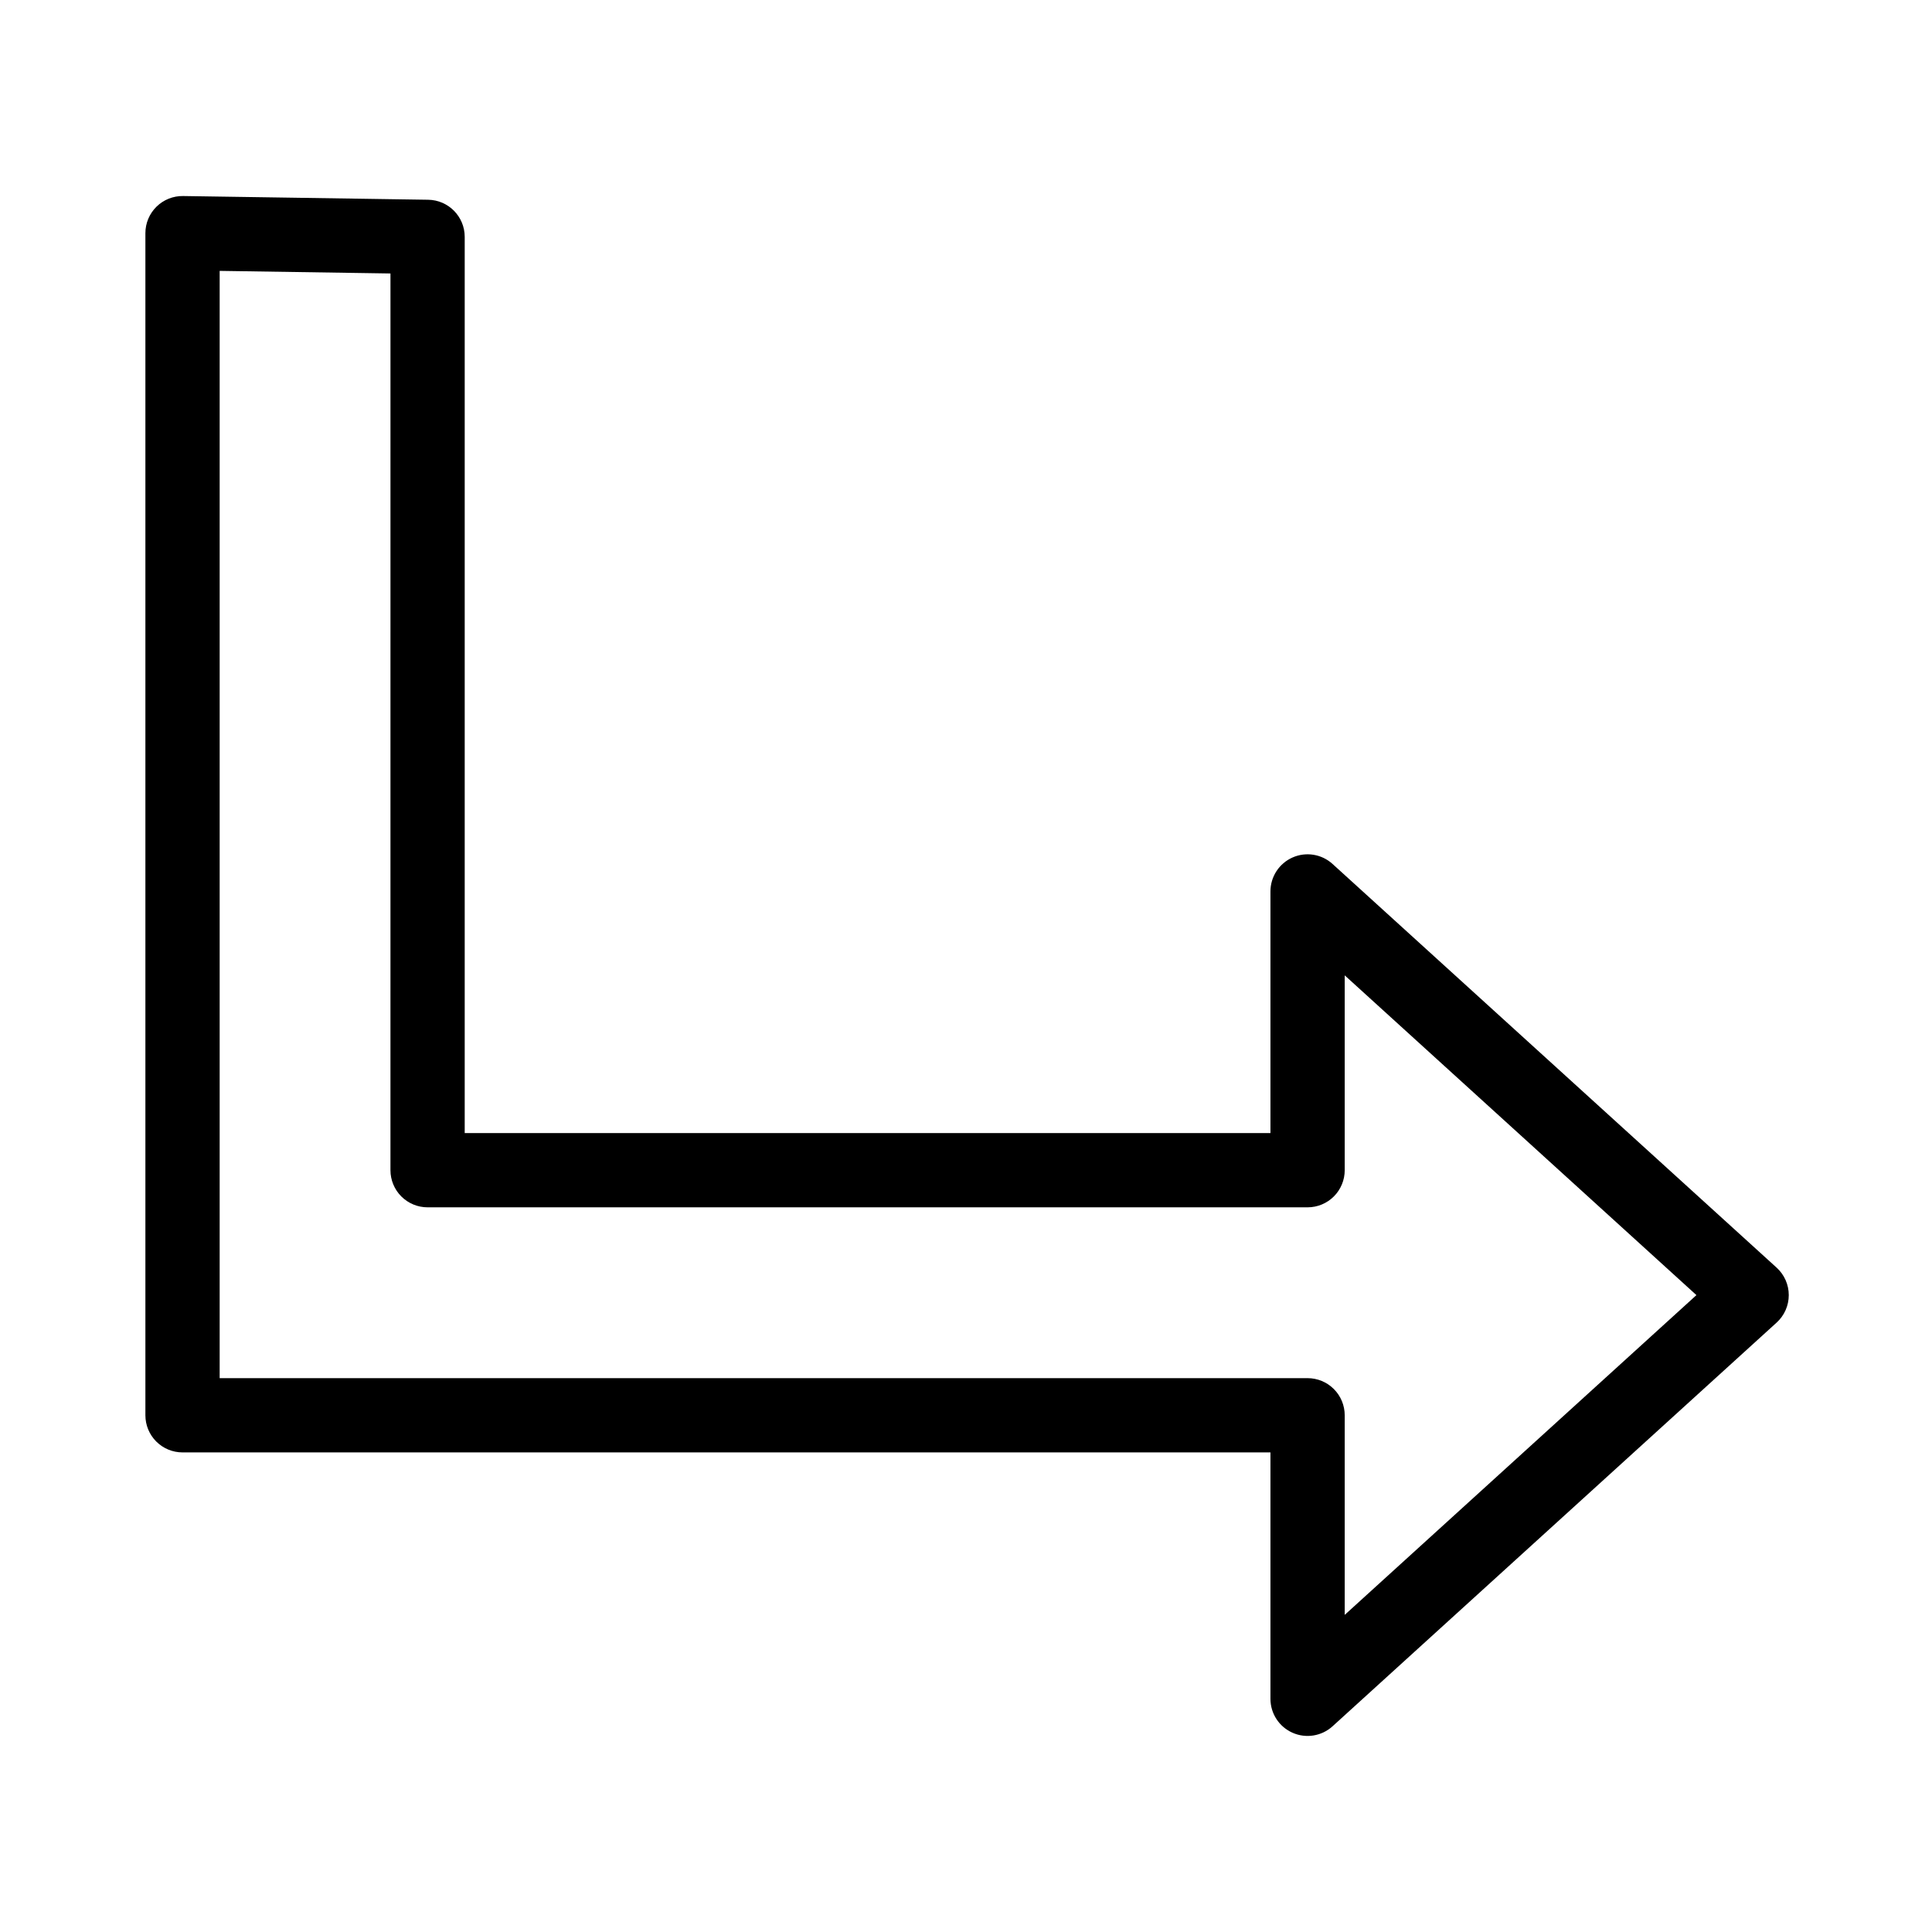 <?xml version="1.0" encoding="UTF-8"?>
<!-- Uploaded to: ICON Repo, www.iconrepo.com, Generator: ICON Repo Mixer Tools -->
<svg fill="#000000" width="800px" height="800px" version="1.1" viewBox="144 144 512 512" xmlns="http://www.w3.org/2000/svg">
 <path d="m497.14 372.96c-2.879-2.621-7.035-3.297-10.598-1.719-3.562 1.574-5.859 5.102-5.859 8.996v64.039h-213.53v-237.5c0.004-5.379-4.312-9.762-9.691-9.84l-64.945-0.984h0.004c-2.637-0.043-5.176 0.977-7.055 2.828-1.879 1.848-2.934 4.375-2.934 7.012v313.27c0 2.609 1.035 5.113 2.879 6.957 1.848 1.848 4.352 2.883 6.961 2.883h288.31v65.301c0 3.894 2.297 7.422 5.859 8.996 3.562 1.578 7.719 0.902 10.598-1.715l117.68-106.98 0.004-0.004c2.051-1.863 3.219-4.508 3.219-7.281s-1.168-5.414-3.219-7.281zm3.223 199v-52.895c0-2.609-1.035-5.113-2.883-6.957-1.844-1.848-4.348-2.883-6.957-2.883h-288.31v-293.44l45.266 0.688-0.004 237.64c0 2.609 1.039 5.113 2.883 6.961 1.848 1.844 4.348 2.879 6.957 2.879h233.21c2.609 0 5.113-1.035 6.957-2.879 1.848-1.848 2.883-4.352 2.883-6.961v-51.633l93.207 84.738z"/>
</svg>